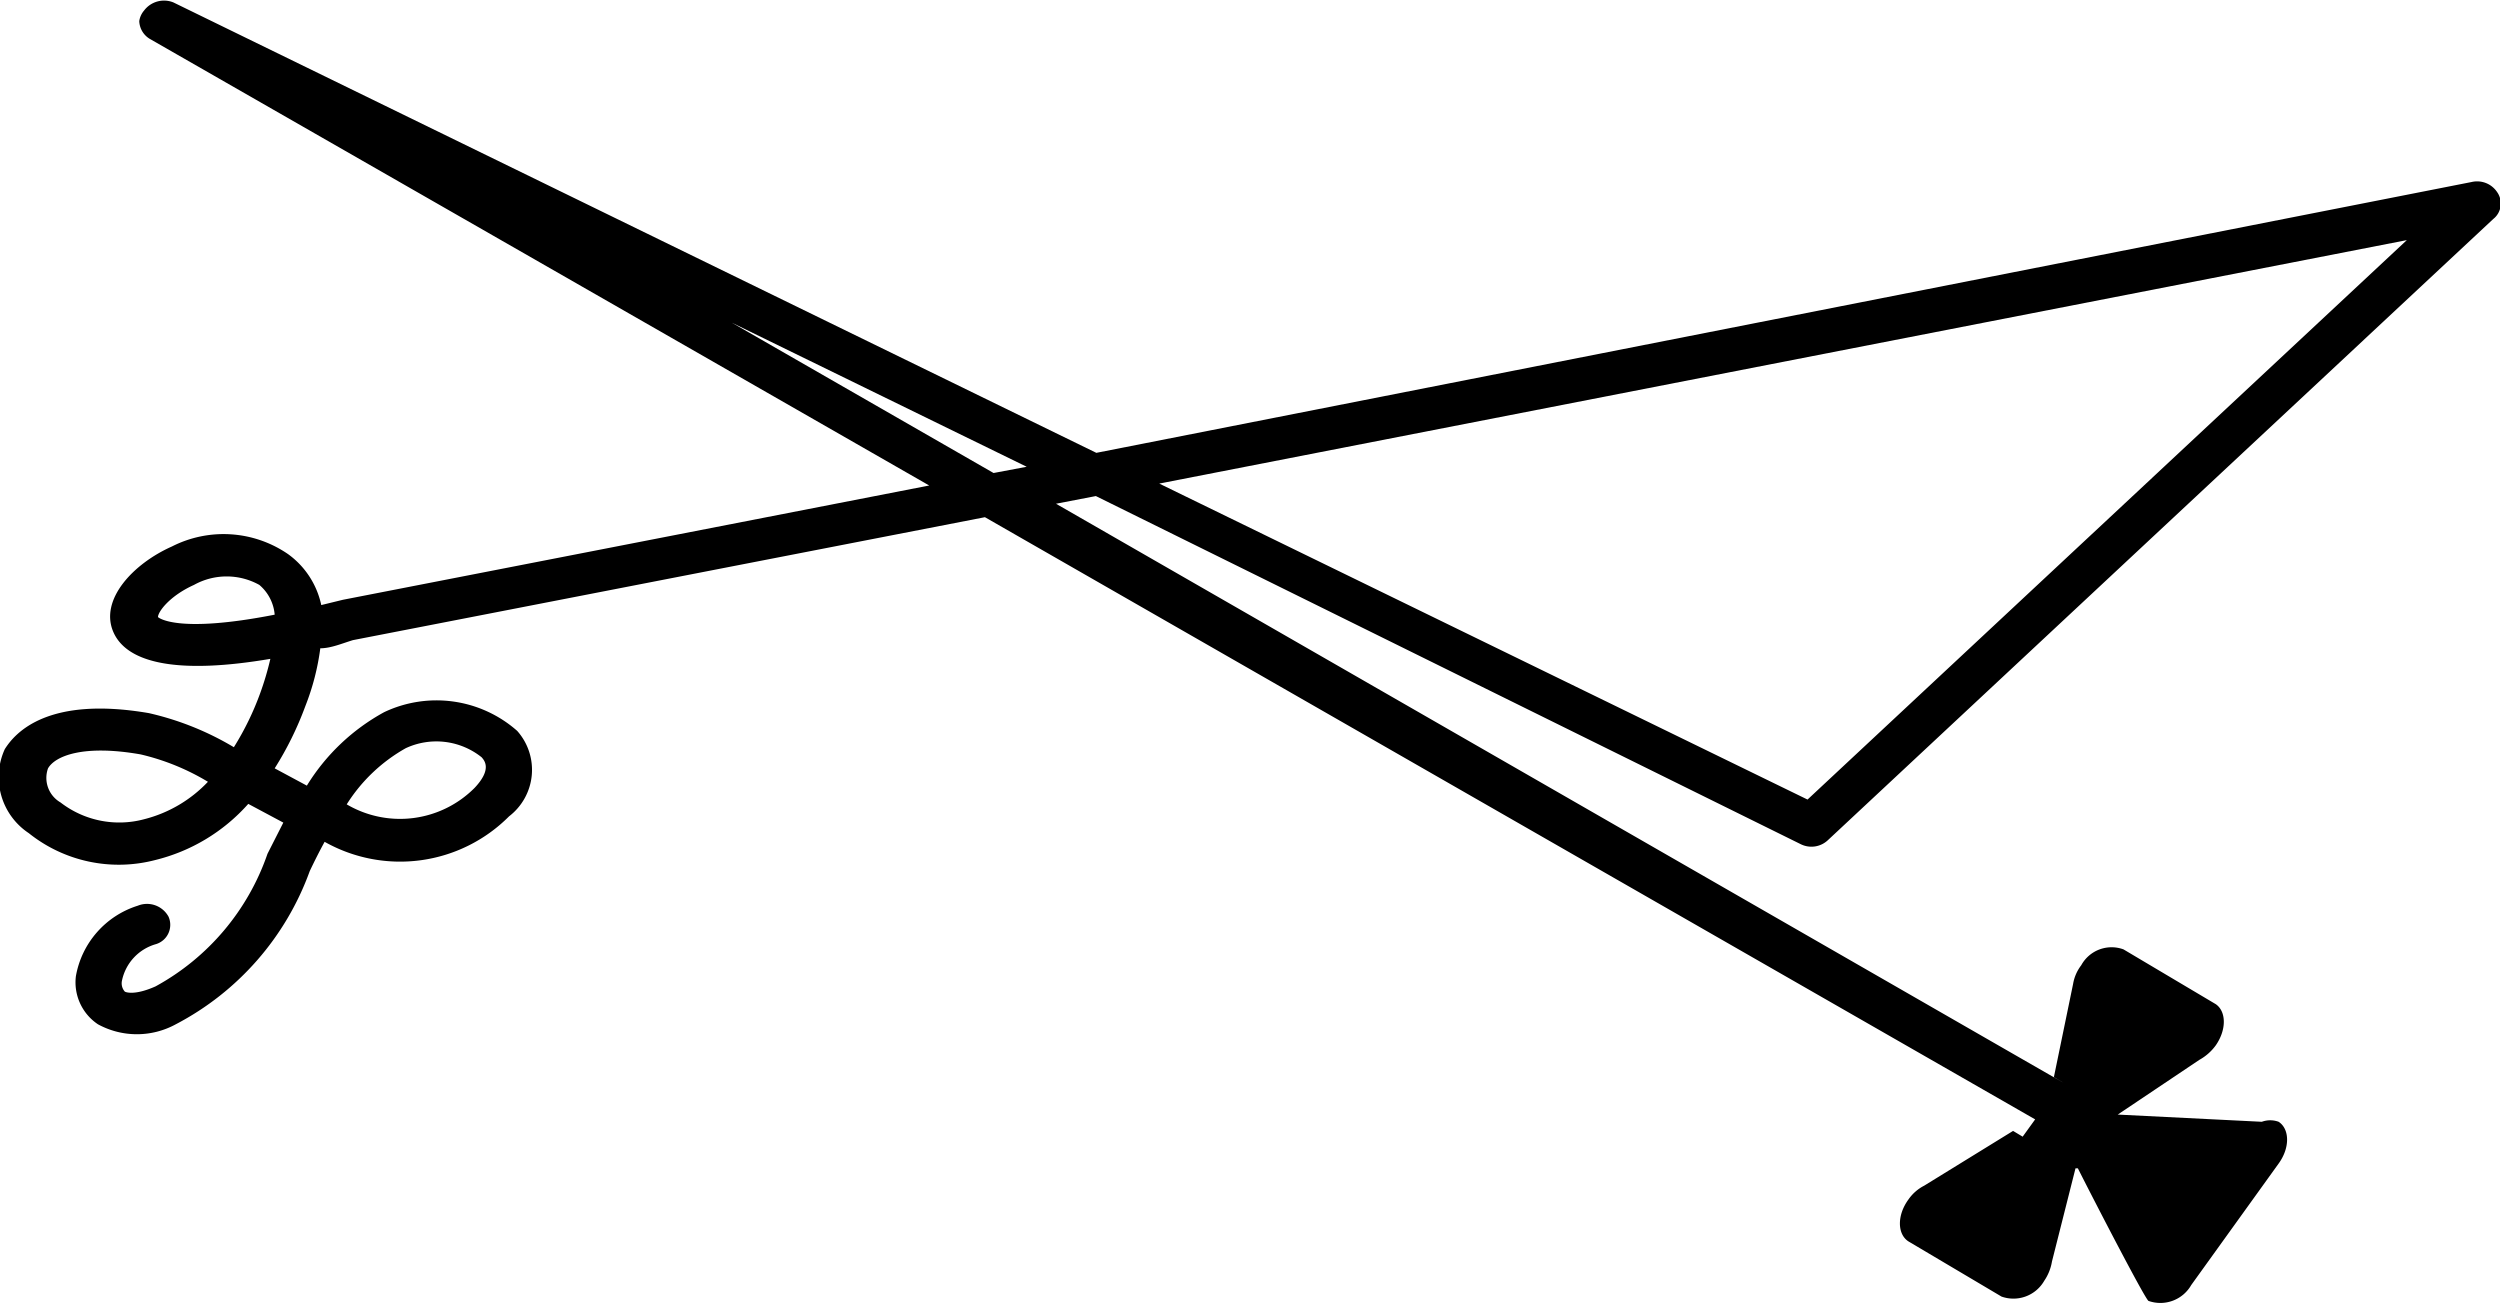 <svg xmlns="http://www.w3.org/2000/svg" viewBox="0 0 52.06 27.17">
  <path d="M37.5,17.58a.5.5,0,0,0,.57-.09L51.92,4.56A.41.41,0,0,0,52,4a.5.5,0,0,0-.53-.21L22.83,9.43,3.61.05A.52.52,0,0,0,3,.22.43.43,0,0,0,2.9.44a.45.45,0,0,0,.22.37l16.23,9.3L7.14,12.49h0l-.45.11A1.76,1.76,0,0,0,6,11.54a2.37,2.37,0,0,0-2.42-.16c-.81.36-1.51,1.11-1.22,1.78s1.39.88,3.27.56a6.12,6.12,0,0,1-.21.71,5.94,5.94,0,0,1-.55,1.13,6.07,6.07,0,0,0-1.77-.71c-2.1-.36-2.78.4-3,.75A1.4,1.4,0,0,0,.6,17.35a3,3,0,0,0,2.63.56,3.8,3.8,0,0,0,1.94-1.17l.73.39-.33.65a5,5,0,0,1-2.33,2.76c-.38.17-.58.14-.64.11a.26.26,0,0,1-.06-.23,1,1,0,0,1,.71-.76.42.42,0,0,0,.26-.57.51.51,0,0,0-.64-.23,1.88,1.88,0,0,0-1.29,1.47,1.05,1.05,0,0,0,.46,1,1.69,1.69,0,0,0,1.62,0,5.84,5.84,0,0,0,2.79-3.19c.1-.21.2-.41.31-.61A3.2,3.2,0,0,0,10.6,17a1.22,1.22,0,0,0,.17-1.78A2.54,2.54,0,0,0,8,14.83a4.32,4.32,0,0,0-1.61,1.53L5.72,16a6.85,6.85,0,0,0,.64-1.3,5.06,5.06,0,0,0,.31-1.2c.22,0,.45-.1.68-.17l13.16-2.56L42.38,23.31l-.26.36-.2-.12-1.85,1.14a.9.9,0,0,0-.33.29c-.24.33-.23.72,0,.87L41.68,27a.74.74,0,0,0,.89-.33,1,1,0,0,0,.16-.4l.49-1.94.05,0c.25.5,1.39,2.71,1.47,2.76a.74.74,0,0,0,.89-.33l1.82-2.53c.24-.33.23-.72,0-.87a.51.51,0,0,0-.35,0l-3-.15,1.7-1.14a1.05,1.05,0,0,0,.34-.3c.23-.33.22-.71,0-.86l-1.92-1.14a.72.72,0,0,0-.88.33.88.88,0,0,0-.17.39l-.4,1.94.22.13,0,0-21-12.07.83-.16ZM50.12,5,37.64,16.65l-13.5-6.58ZM3,17.06a2,2,0,0,1-1.74-.35A.59.59,0,0,1,1,16c.15-.26.74-.5,1.93-.29a4.85,4.85,0,0,1,1.4.57A2.76,2.76,0,0,1,3,17.06Zm5.45-1.48a1.51,1.51,0,0,1,1.58.19c.06.07.22.25-.15.64a2.19,2.19,0,0,1-2.66.34A3.45,3.45,0,0,1,8.45,15.58ZM3.29,12.85h0c0-.11.24-.44.75-.67a1.4,1.4,0,0,1,1.36,0,.91.91,0,0,1,.32.62C3.68,13.2,3.3,12.86,3.29,12.85Zm17.4-3L15.24,6.72l6.14,3Z"/>
</svg>

